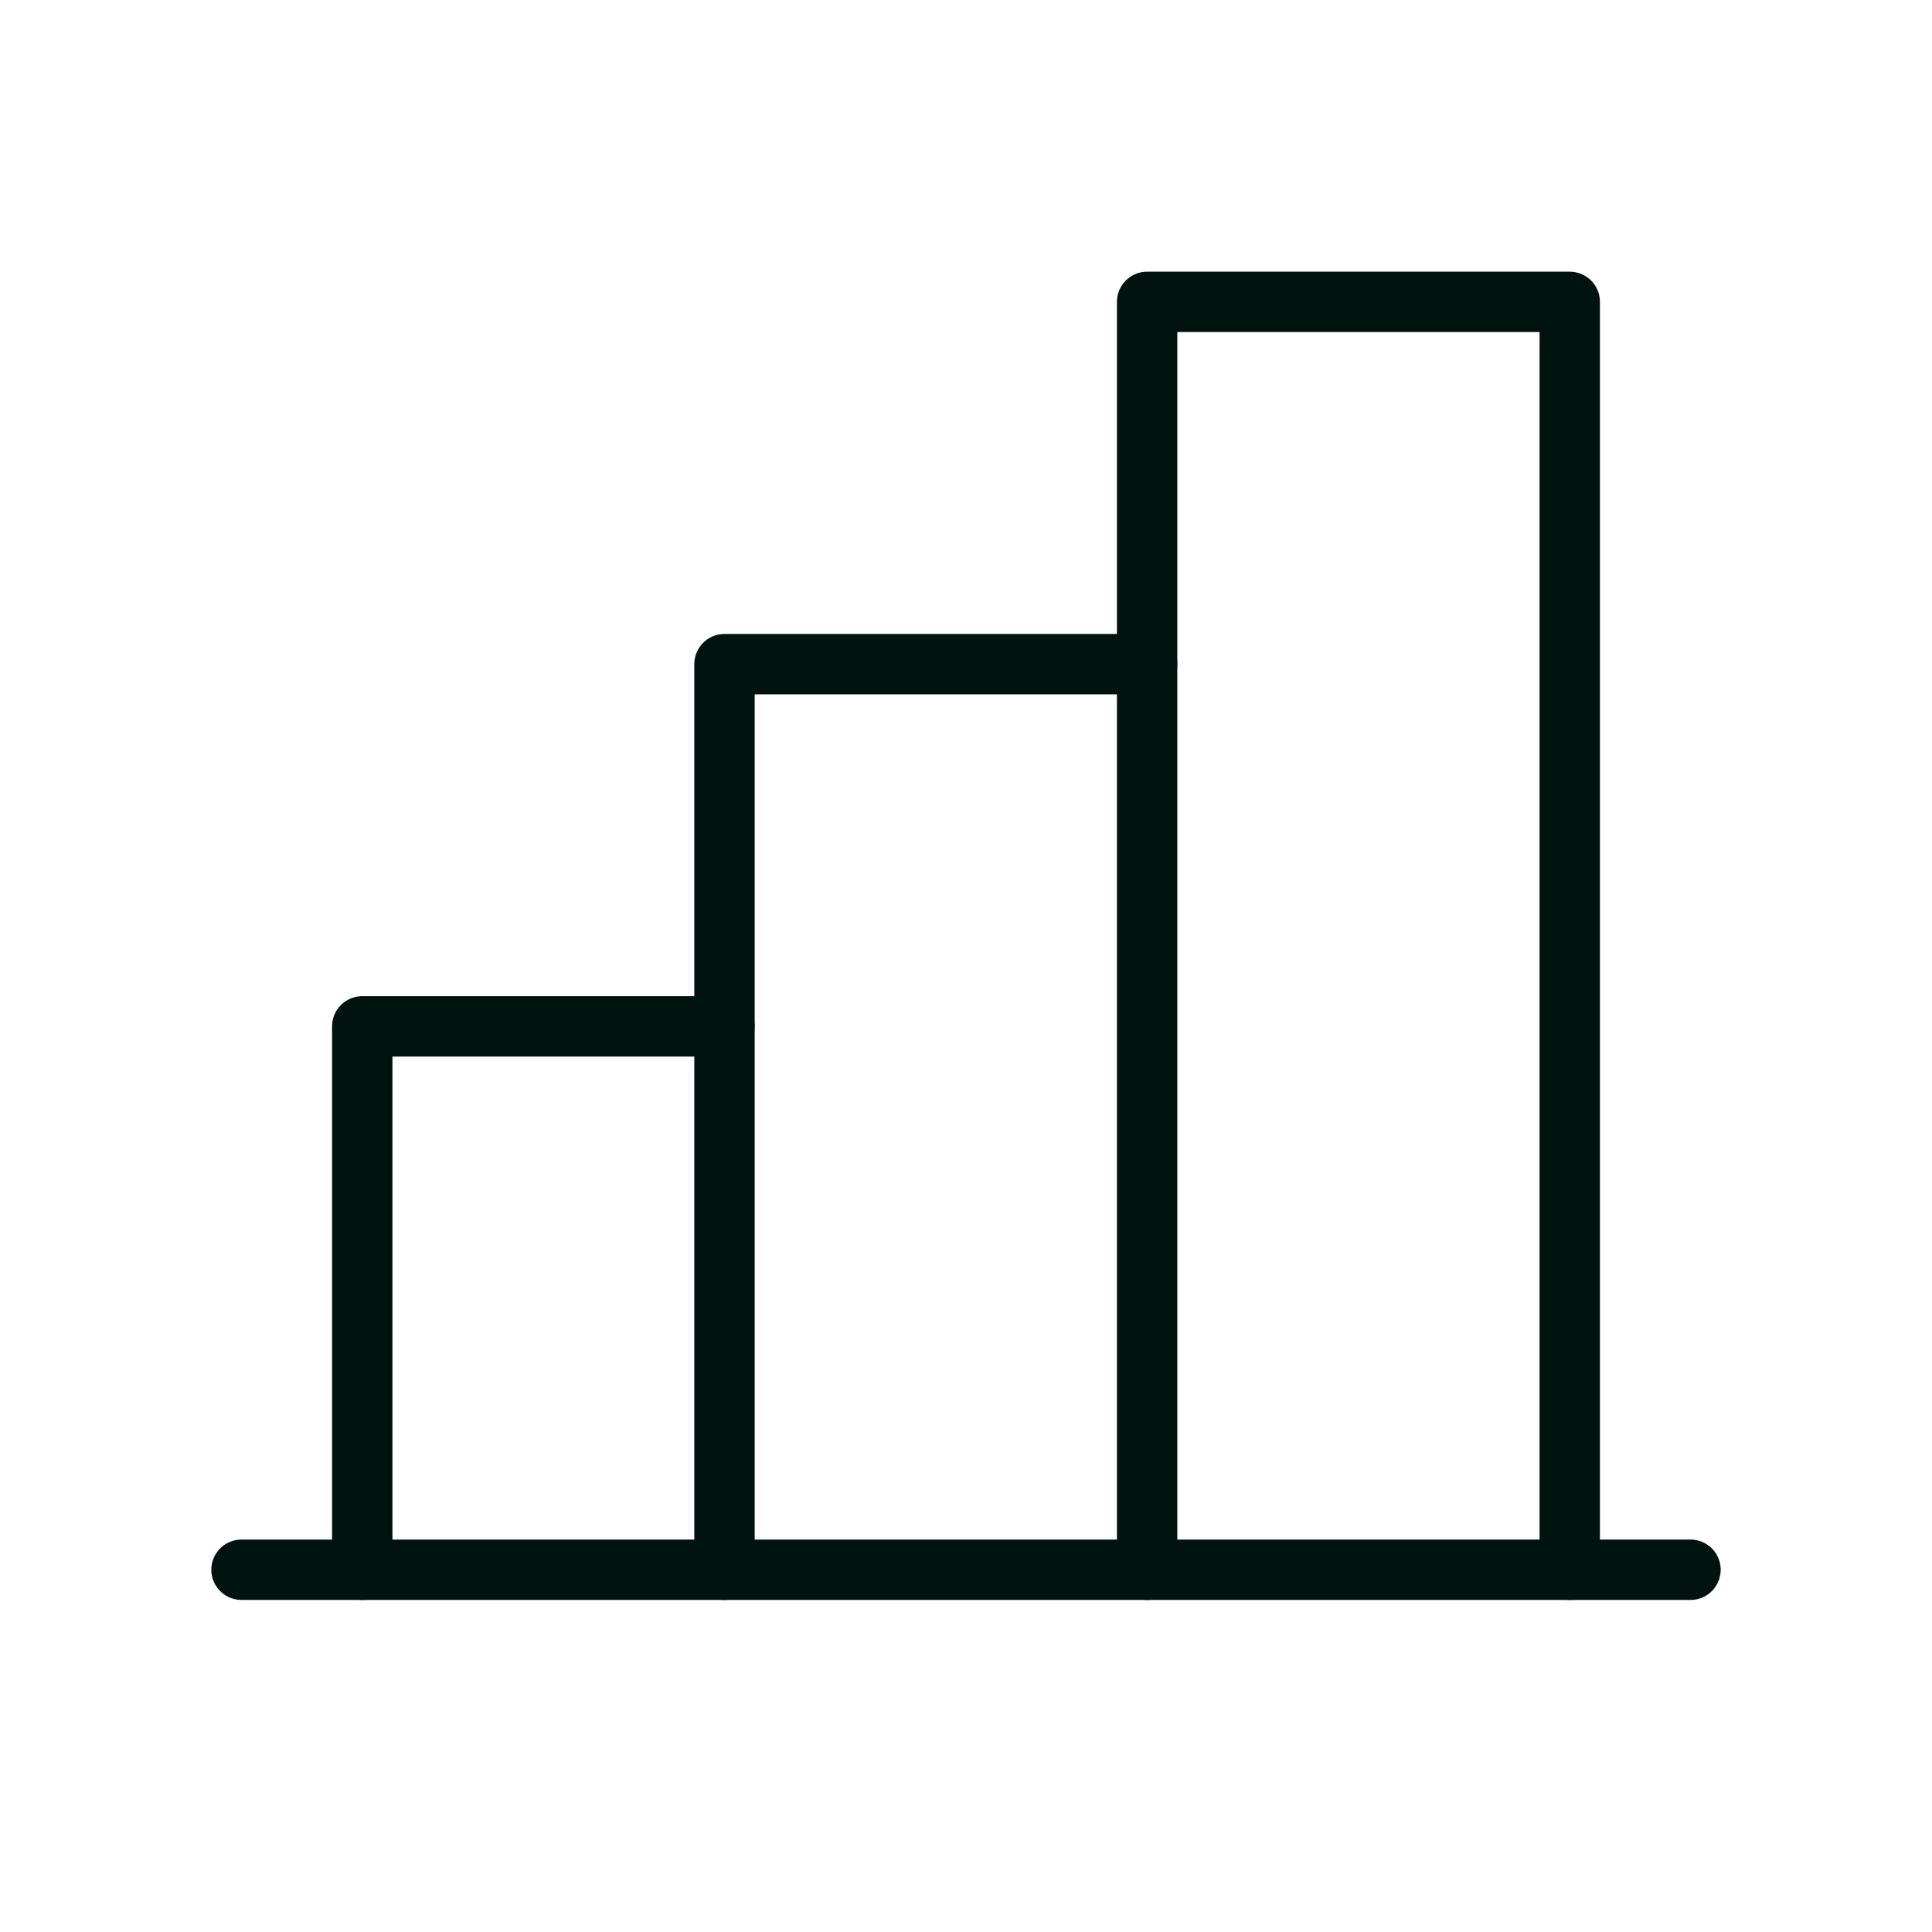 <svg width="64" height="64" viewBox="0 0 64 64" fill="none" xmlns="http://www.w3.org/2000/svg">
<path d="M12 52V34H24" stroke="#01130E" stroke-width="2" stroke-linecap="round" stroke-linejoin="round"/>
<path d="M56 52H8" stroke="#01130E" stroke-width="2" stroke-linecap="round" stroke-linejoin="round"/>
<path d="M24 52V22H38" stroke="#01130E" stroke-width="2" stroke-linecap="round" stroke-linejoin="round"/>
<path d="M38 52V10H52V52" stroke="#01130E" stroke-width="2" stroke-linecap="round" stroke-linejoin="round"/>
</svg>
